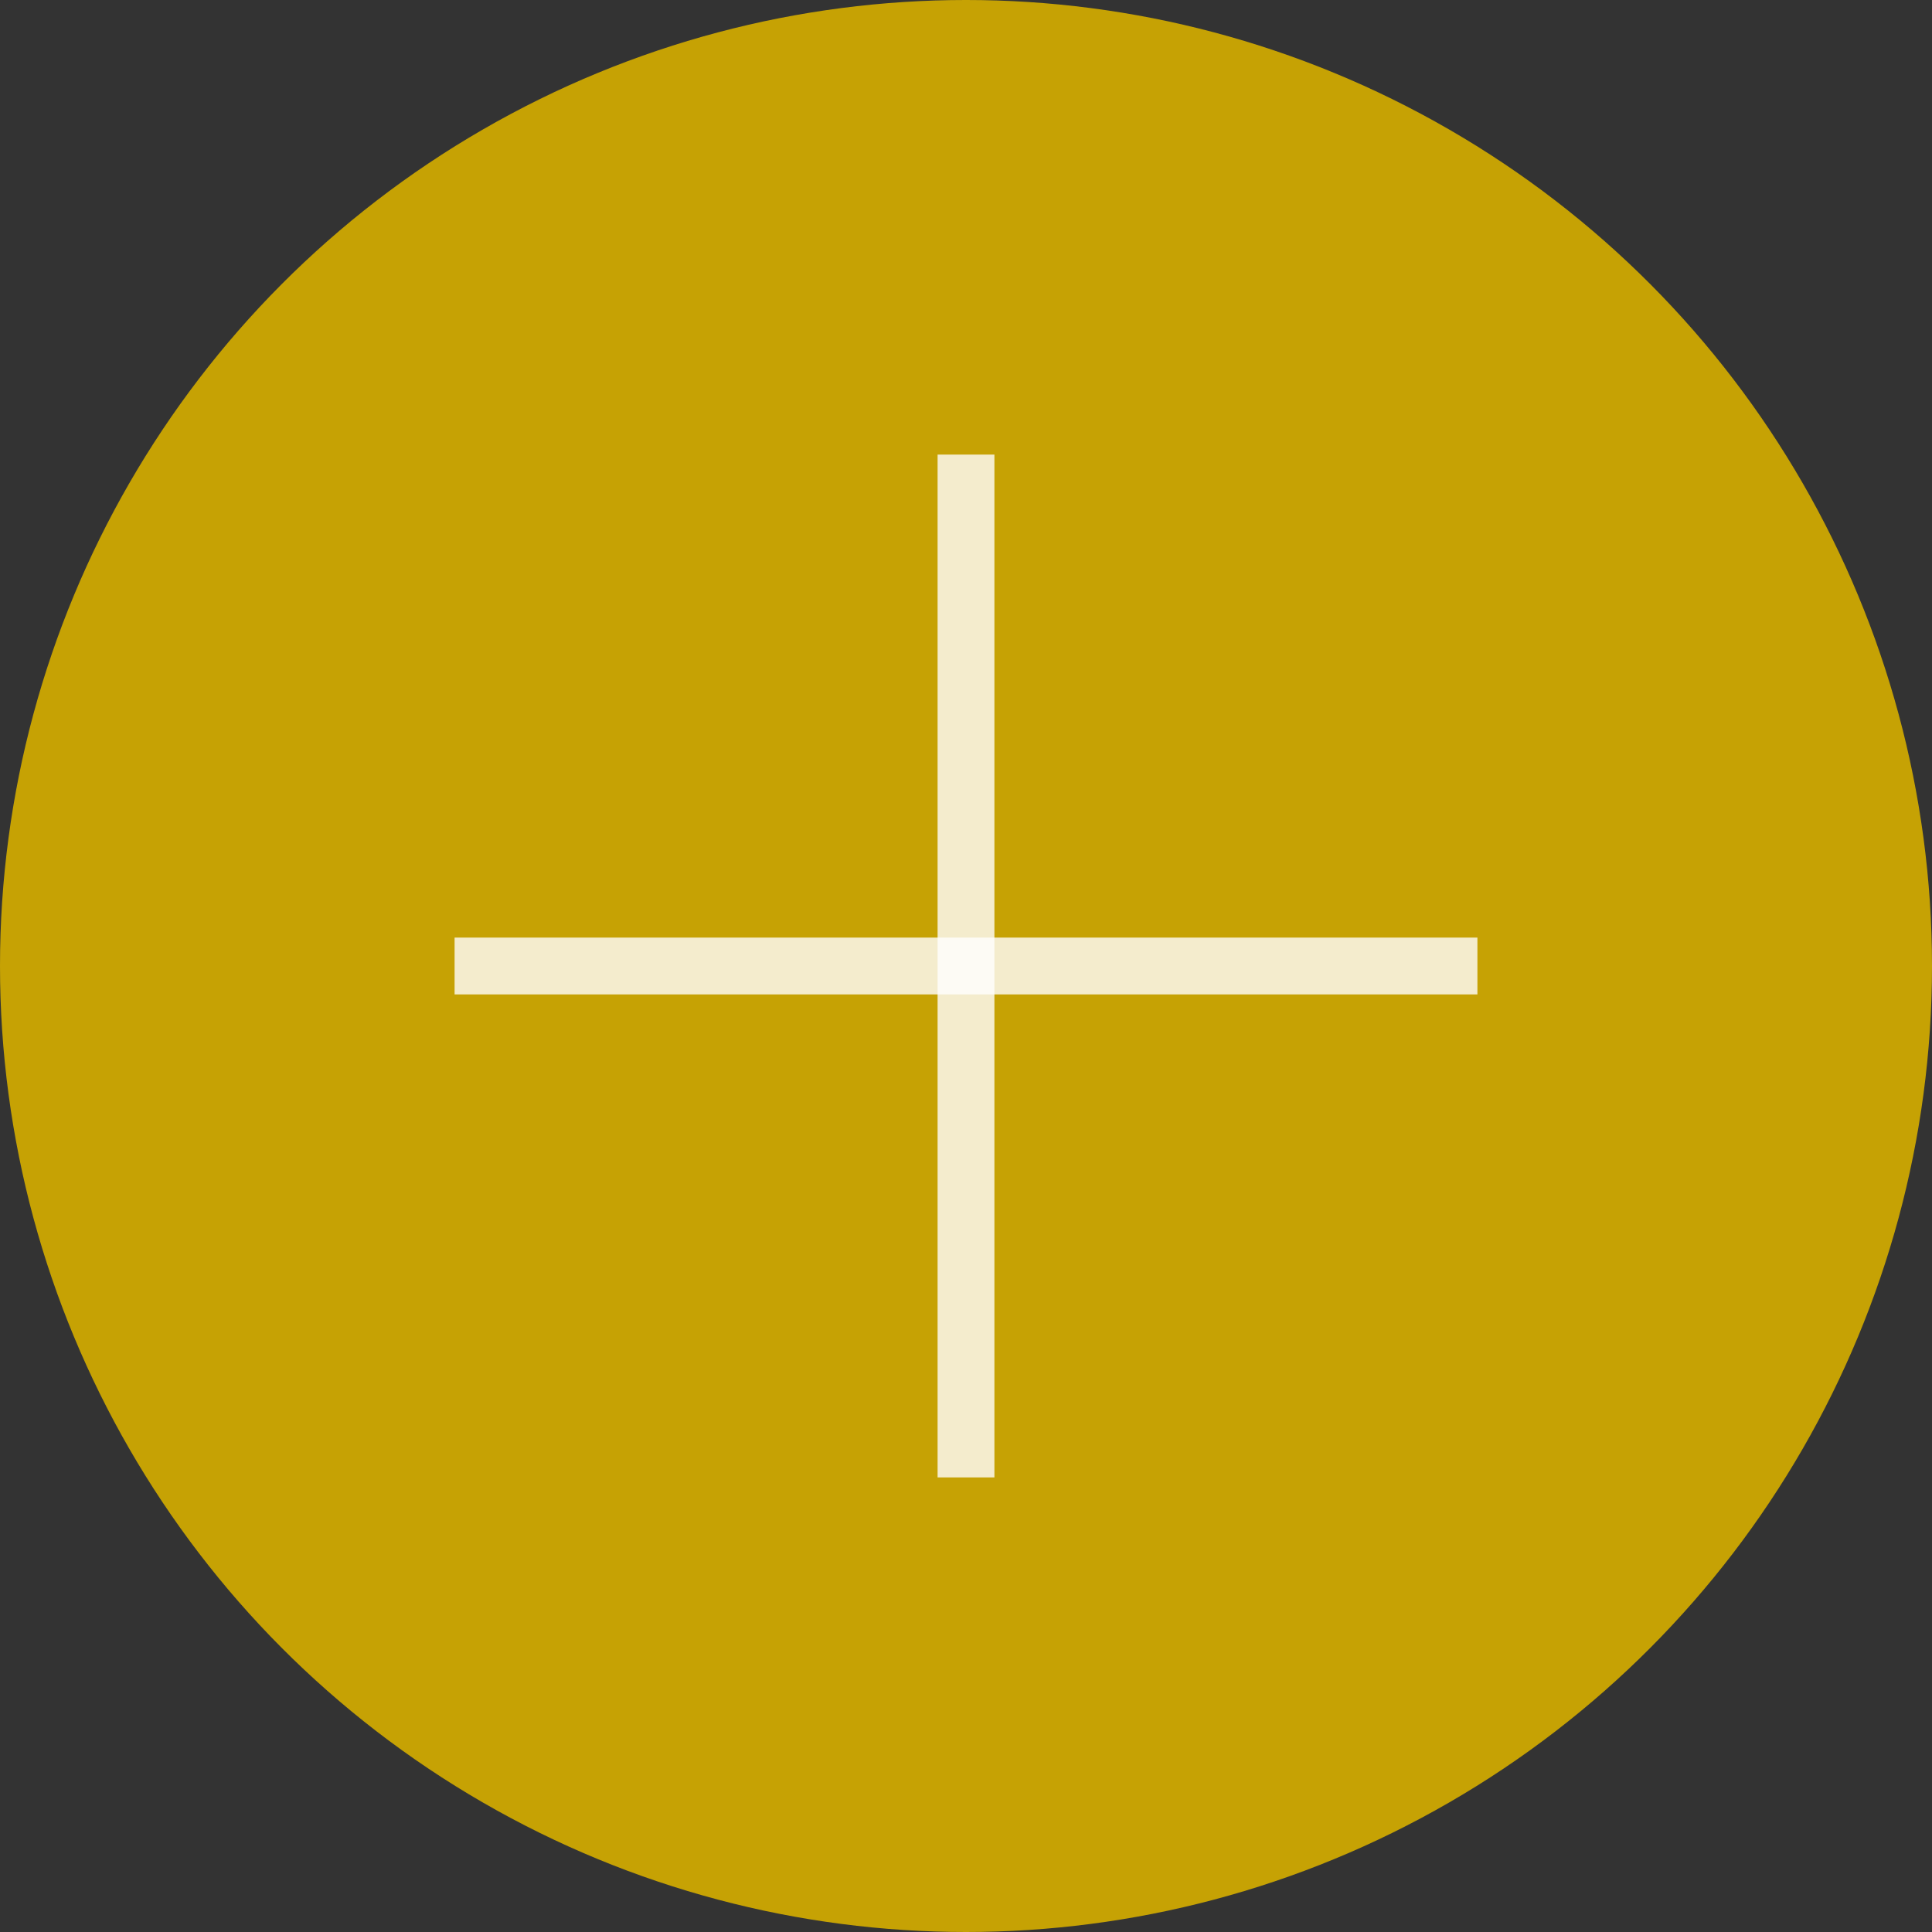 <svg width="34" height="34" viewBox="0 0 34 34" fill="none" xmlns="http://www.w3.org/2000/svg">
<rect x="0" y="0" width="34" height="34" fill="#333333" stroke="none"/>
<circle cx="17" cy="17" r="17" fill="#C6A204"/>
<path d="M8 17L26 17" stroke="white" stroke-opacity="0.8"/>
<path d="M17 8L17 26" stroke="white" stroke-opacity="0.8"/>
</svg>

